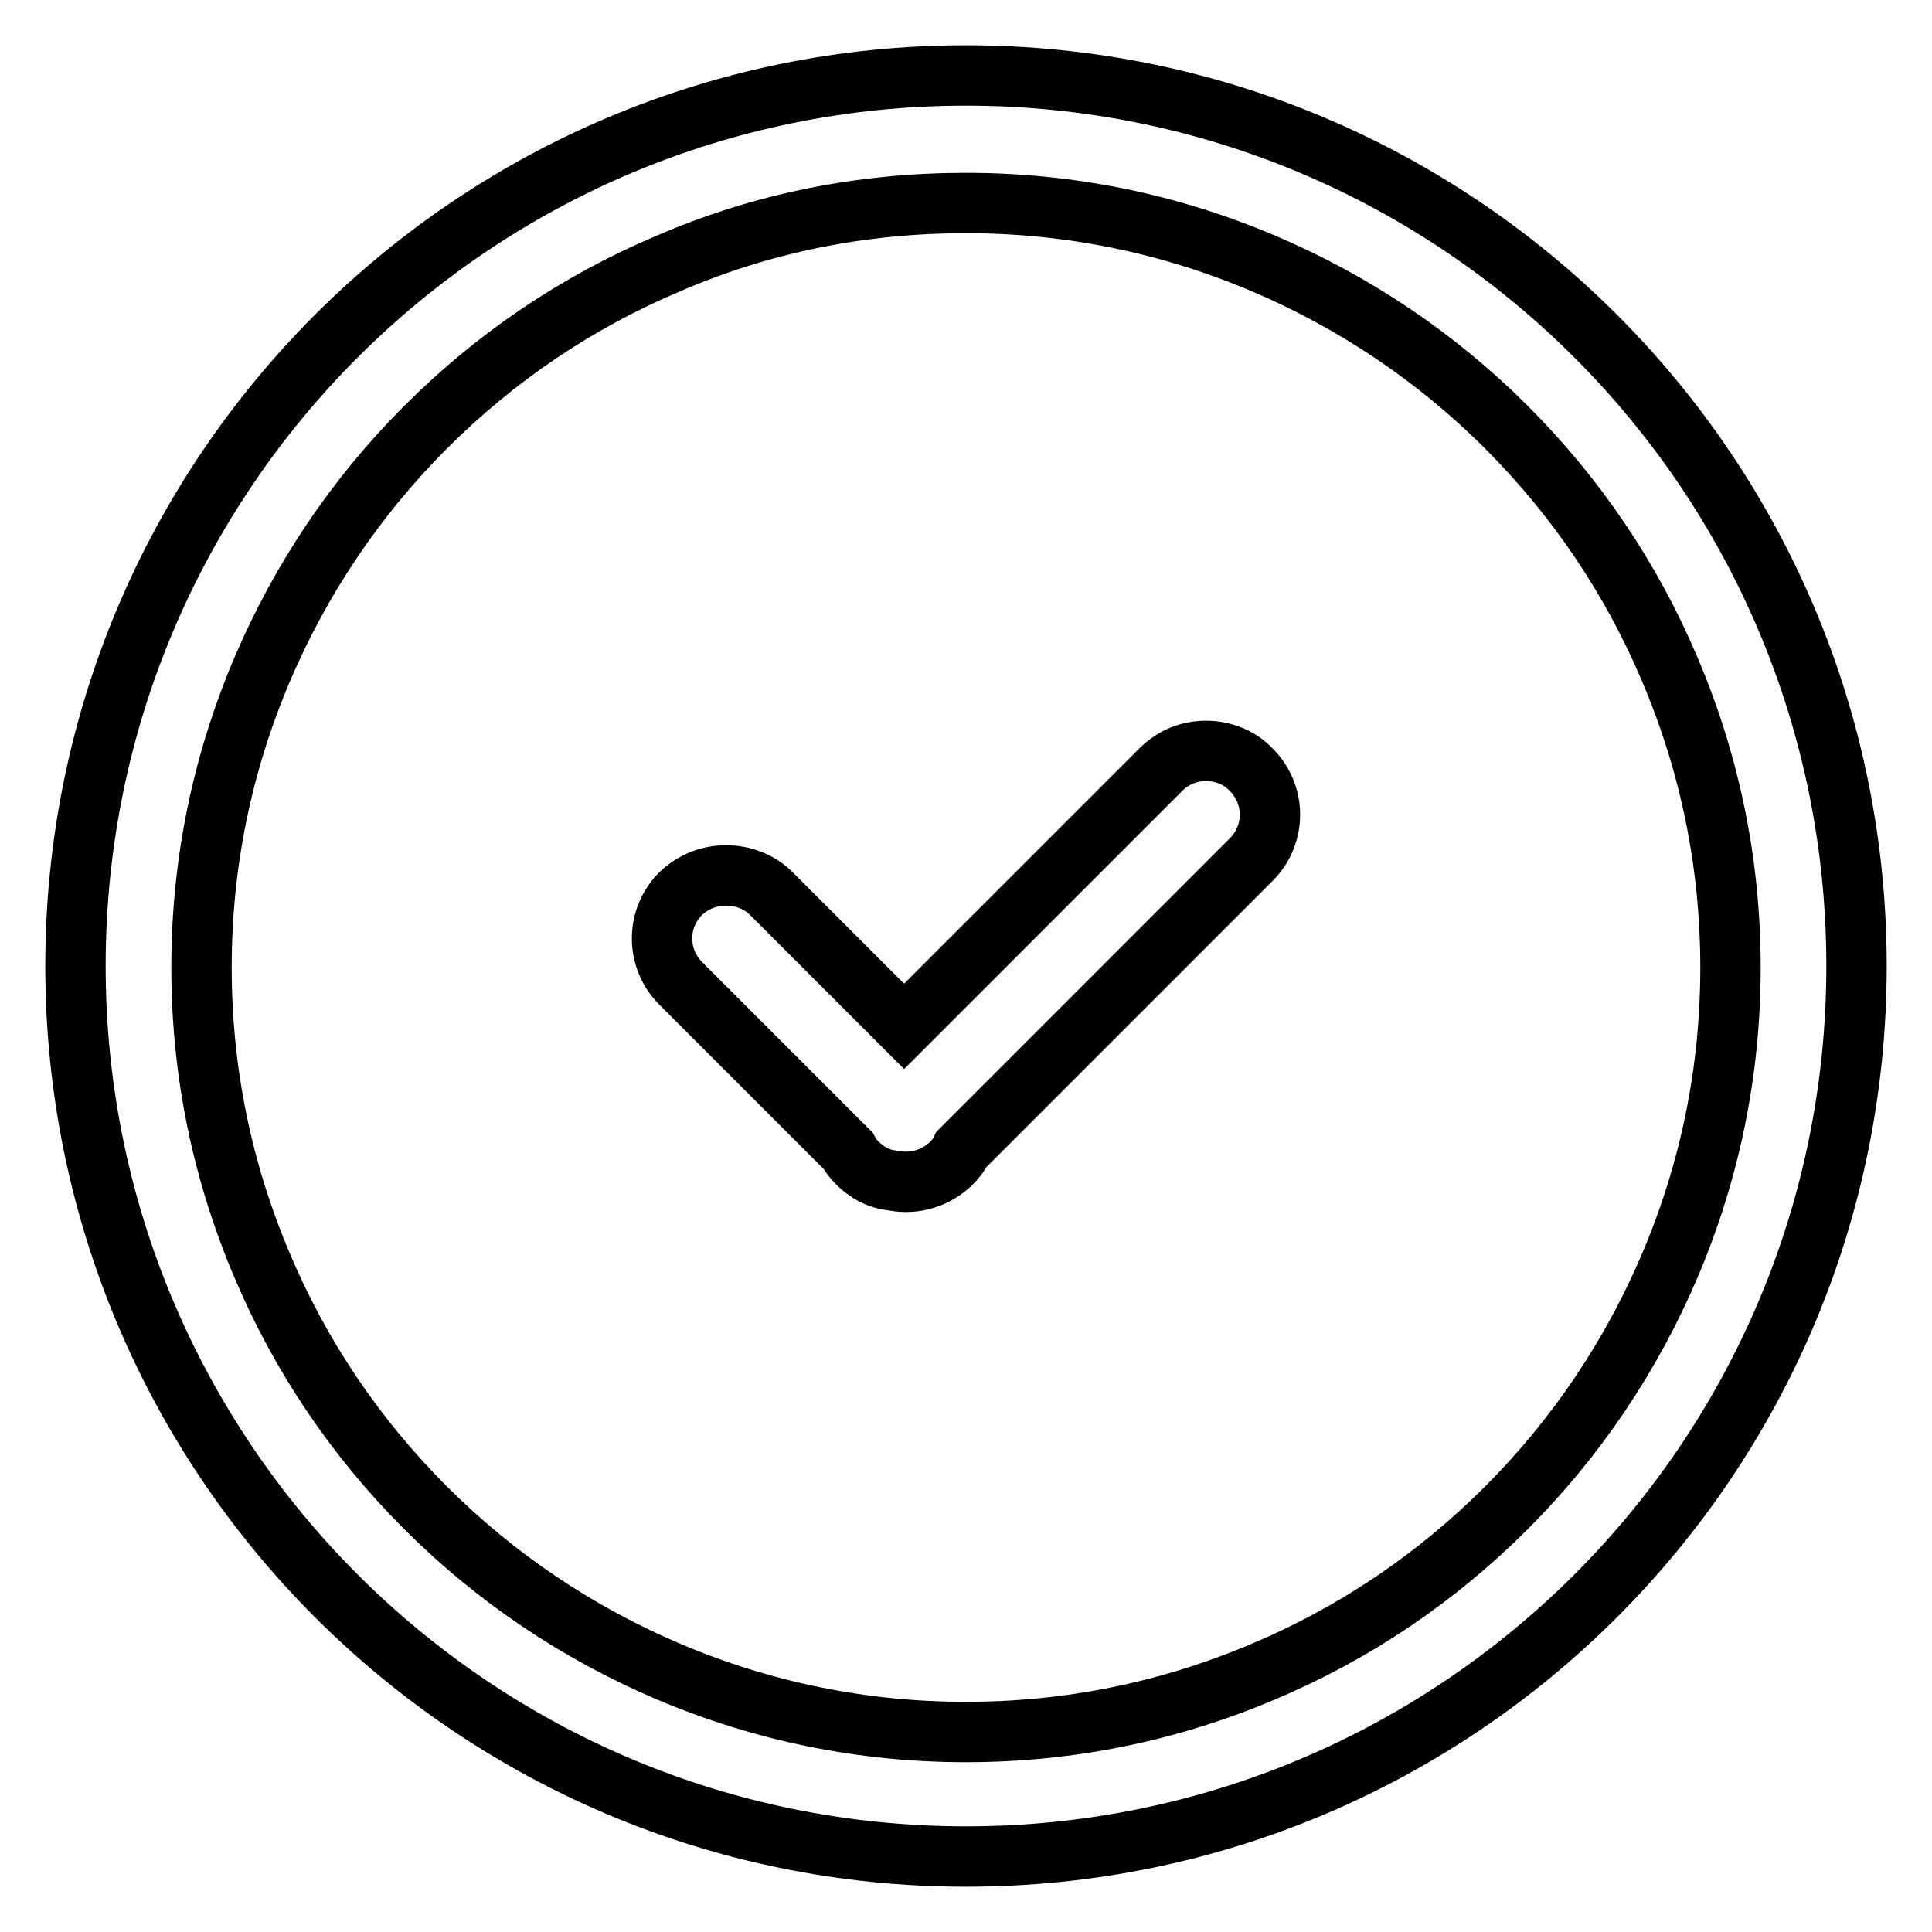 <?xml version="1.0" encoding="utf-8"?>
<!-- Svg Vector Icons : http://www.onlinewebfonts.com/icon -->
<!DOCTYPE svg PUBLIC "-//W3C//DTD SVG 1.1//EN" "http://www.w3.org/Graphics/SVG/1.1/DTD/svg11.dtd">
<svg version="1.1" xmlns="http://www.w3.org/2000/svg" xmlns:xlink="http://www.w3.org/1999/xlink" x="0px" y="0px" viewBox="0 0 256 256" enable-background="new 0 0 256 256" xml:space="preserve">
<g> <path stroke-width="8" fill-opacity="0" stroke="#000000"  d="M128,26.9c13.7,0,26.9,2.7,39.4,8c12,5.1,22.9,12.4,32.2,21.7c9.3,9.3,16.6,20.1,21.7,32.2 c5.3,12.5,8,25.7,8,39.4c0,13.7-2.7,26.9-8,39.4c-5.1,12-12.4,22.9-21.7,32.2c-9.3,9.3-20.1,16.6-32.2,21.7 c-12.5,5.3-25.7,8-39.4,8c-13.7,0-26.9-2.7-39.4-8c-12-5.1-22.9-12.4-32.2-21.7s-16.6-20.1-21.7-32.2c-5.3-12.5-8-25.7-8-39.4 c0-13.7,2.7-26.9,8-39.4c5.1-12,12.4-22.9,21.7-32.2s20.1-16.6,32.2-21.7C101.1,29.5,114.3,26.9,128,26.9 M128,10 C62.8,10,10,62.8,10,128c0,65.2,52.8,118,118,118c65.2,0,118-52.8,118-118C246,62.8,193.2,10,128,10z"/> <path stroke-width="8" fill-opacity="0" stroke="#000000"  d="M159.8,99.5c-2.2,0-4.3,0.8-6,2.5L119.8,136l-17.6-17.6c-1.6-1.6-3.8-2.4-6-2.4c-2.2,0-4.3,0.8-6,2.4 c-3.3,3.3-3.3,8.6,0,11.9l22.2,22.2c0.3,0.6,0.7,1.1,1.2,1.6c1.3,1.3,2.8,2.1,4.5,2.3c0.6,0.1,1.2,0.2,1.9,0.2c2.2,0,4.3-0.8,6-2.4 c0.6-0.6,1.1-1.2,1.4-1.9l38.4-38.4c3.3-3.3,3.3-8.6,0-11.9C164.2,100.3,162,99.5,159.8,99.5L159.8,99.5z"/></g>
</svg>